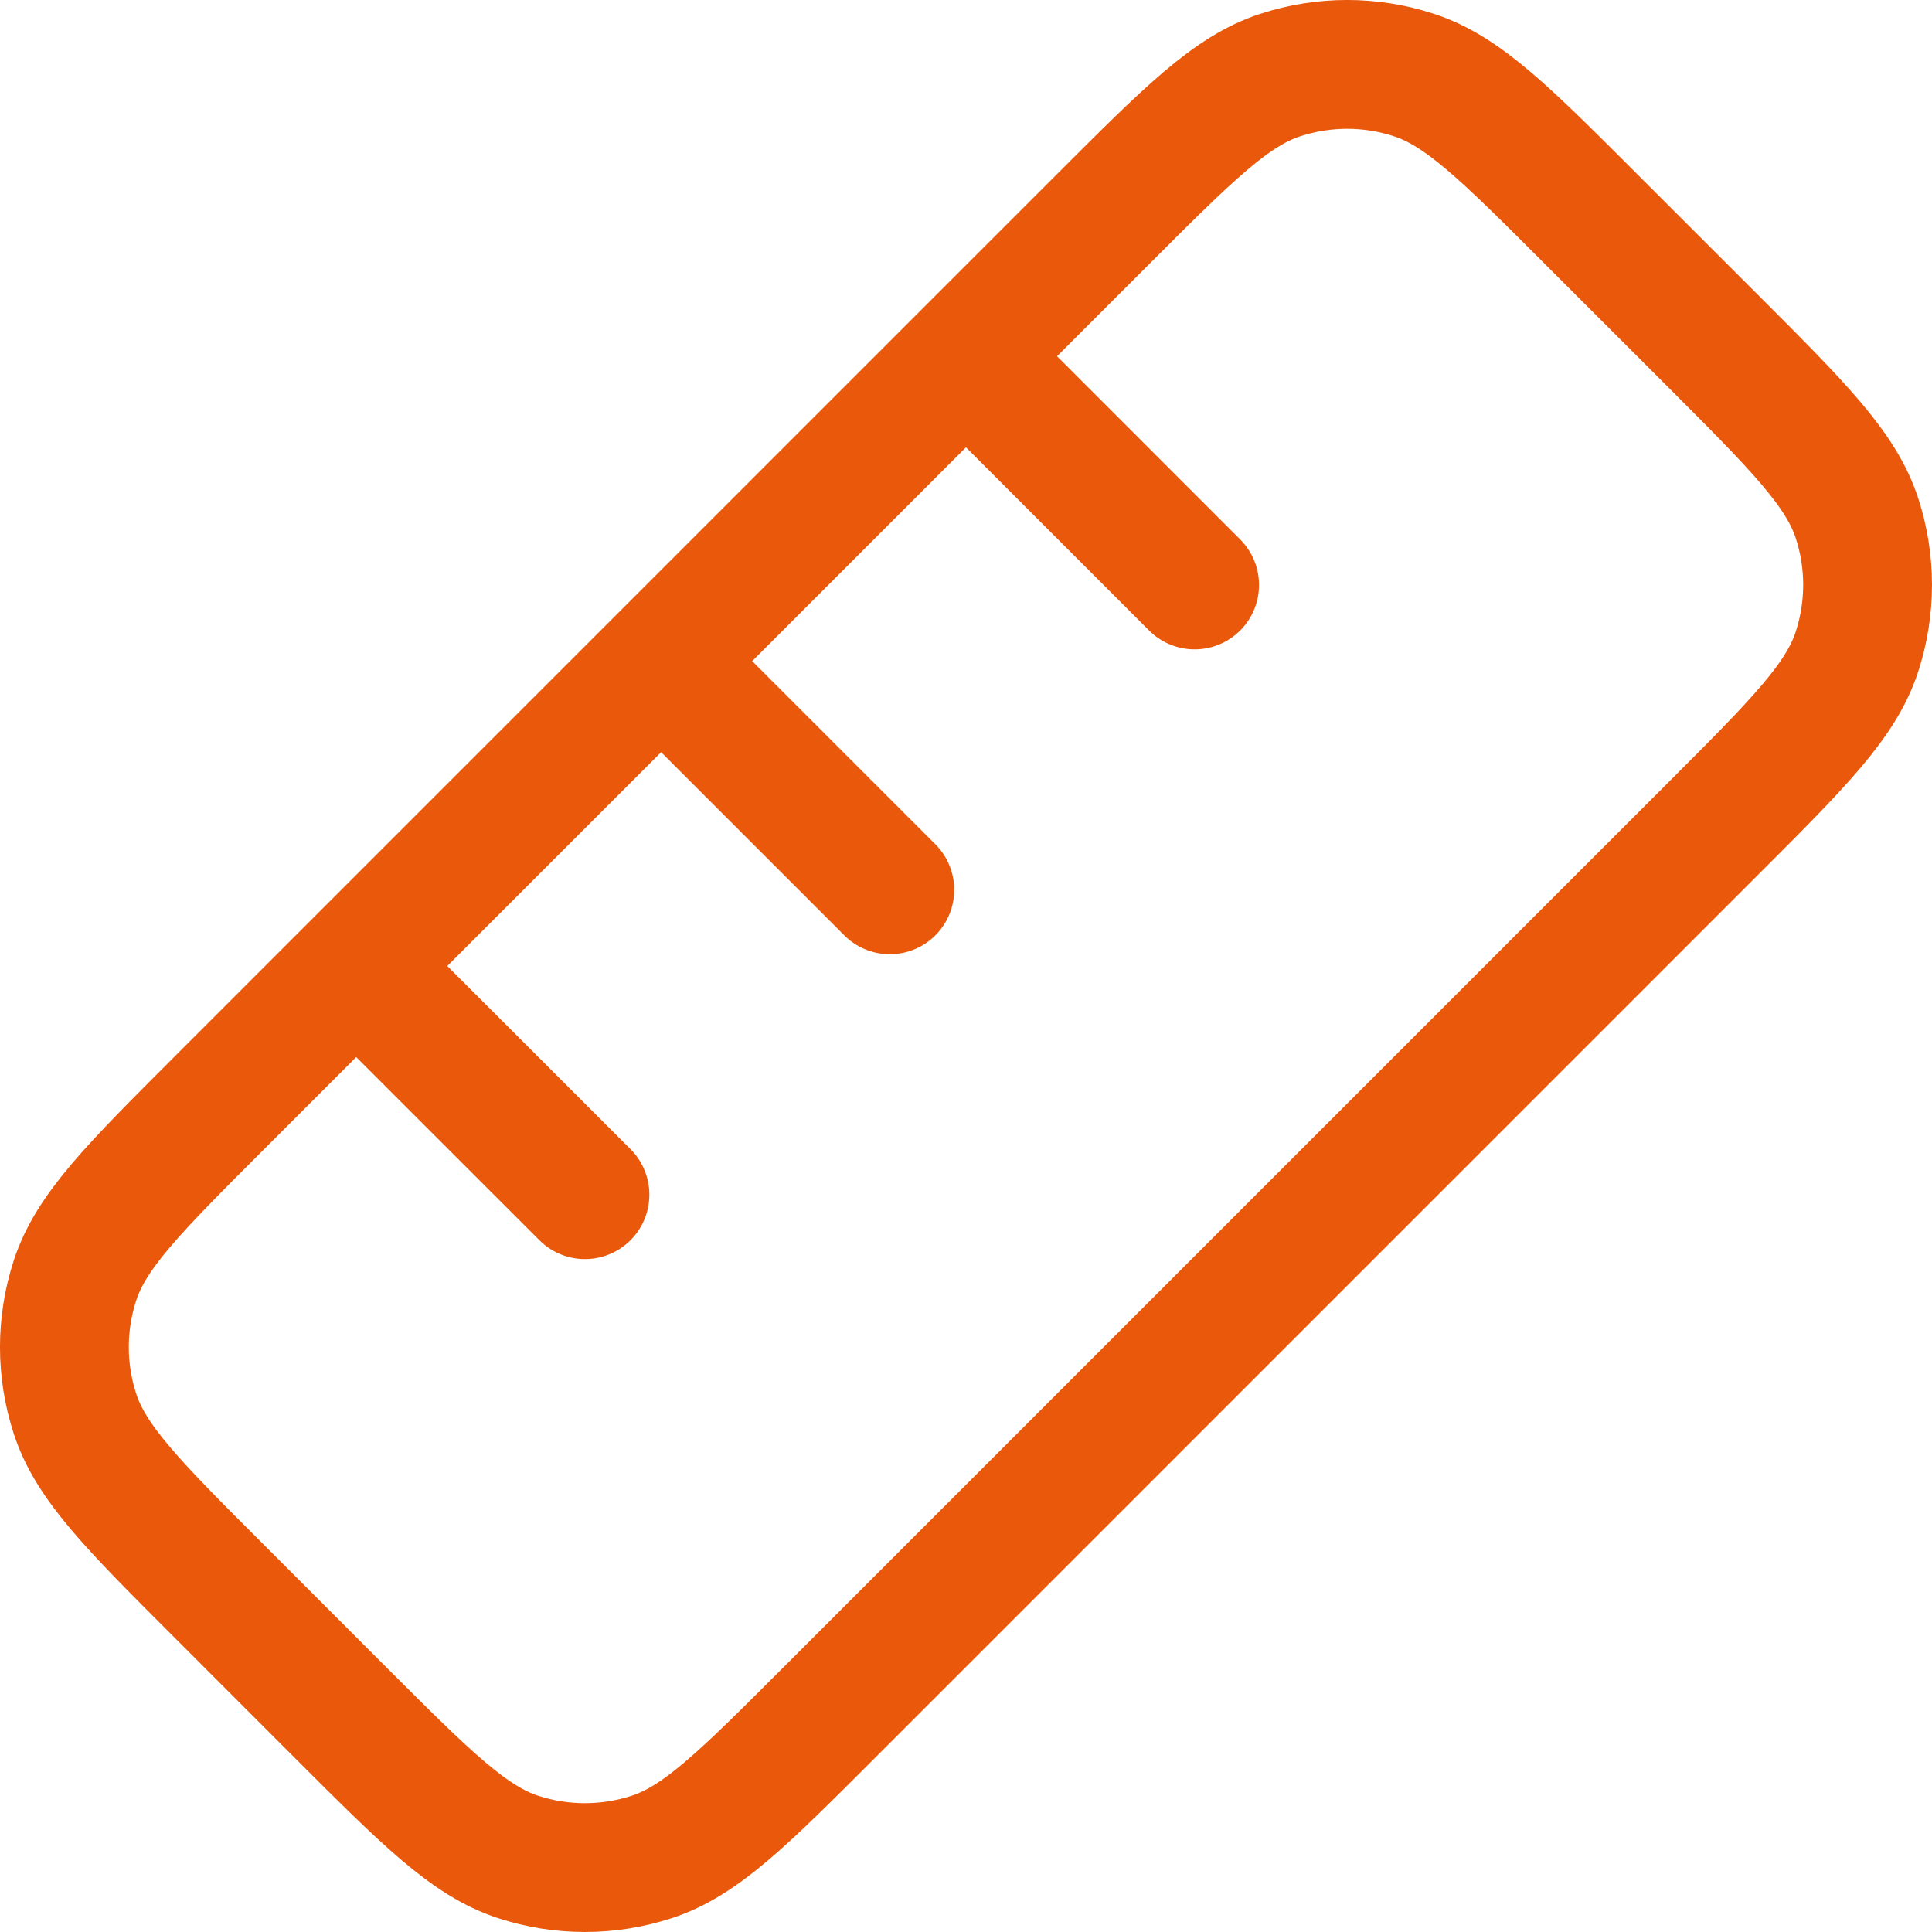 <?xml version="1.0" encoding="UTF-8"?> <svg xmlns="http://www.w3.org/2000/svg" width="30" height="30" viewBox="0 0 30 30" fill="none"><path d="M5.532 15.001L9.083 18.551M10.266 10.266L13.817 13.817M15 5.532L18.55 9.083M3.401 17.13L17.13 3.401C18.456 2.075 19.119 1.412 19.884 1.164C20.556 0.945 21.28 0.945 21.952 1.164C22.716 1.412 23.379 2.074 24.703 3.399L26.599 5.294C27.924 6.62 28.588 7.285 28.836 8.049C29.055 8.721 29.054 9.444 28.836 10.116C28.588 10.881 27.925 11.544 26.599 12.87L12.87 26.599C11.544 27.925 10.881 28.588 10.116 28.836C9.444 29.054 8.721 29.055 8.049 28.836C7.285 28.588 6.62 27.924 5.294 26.599L3.399 24.703C2.074 23.379 1.412 22.716 1.164 21.952C0.945 21.28 0.945 20.556 1.164 19.884C1.412 19.119 2.075 18.456 3.401 17.13Z" stroke="#E9580B" stroke-width="2" stroke-linecap="round" stroke-linejoin="round"></path></svg> 
